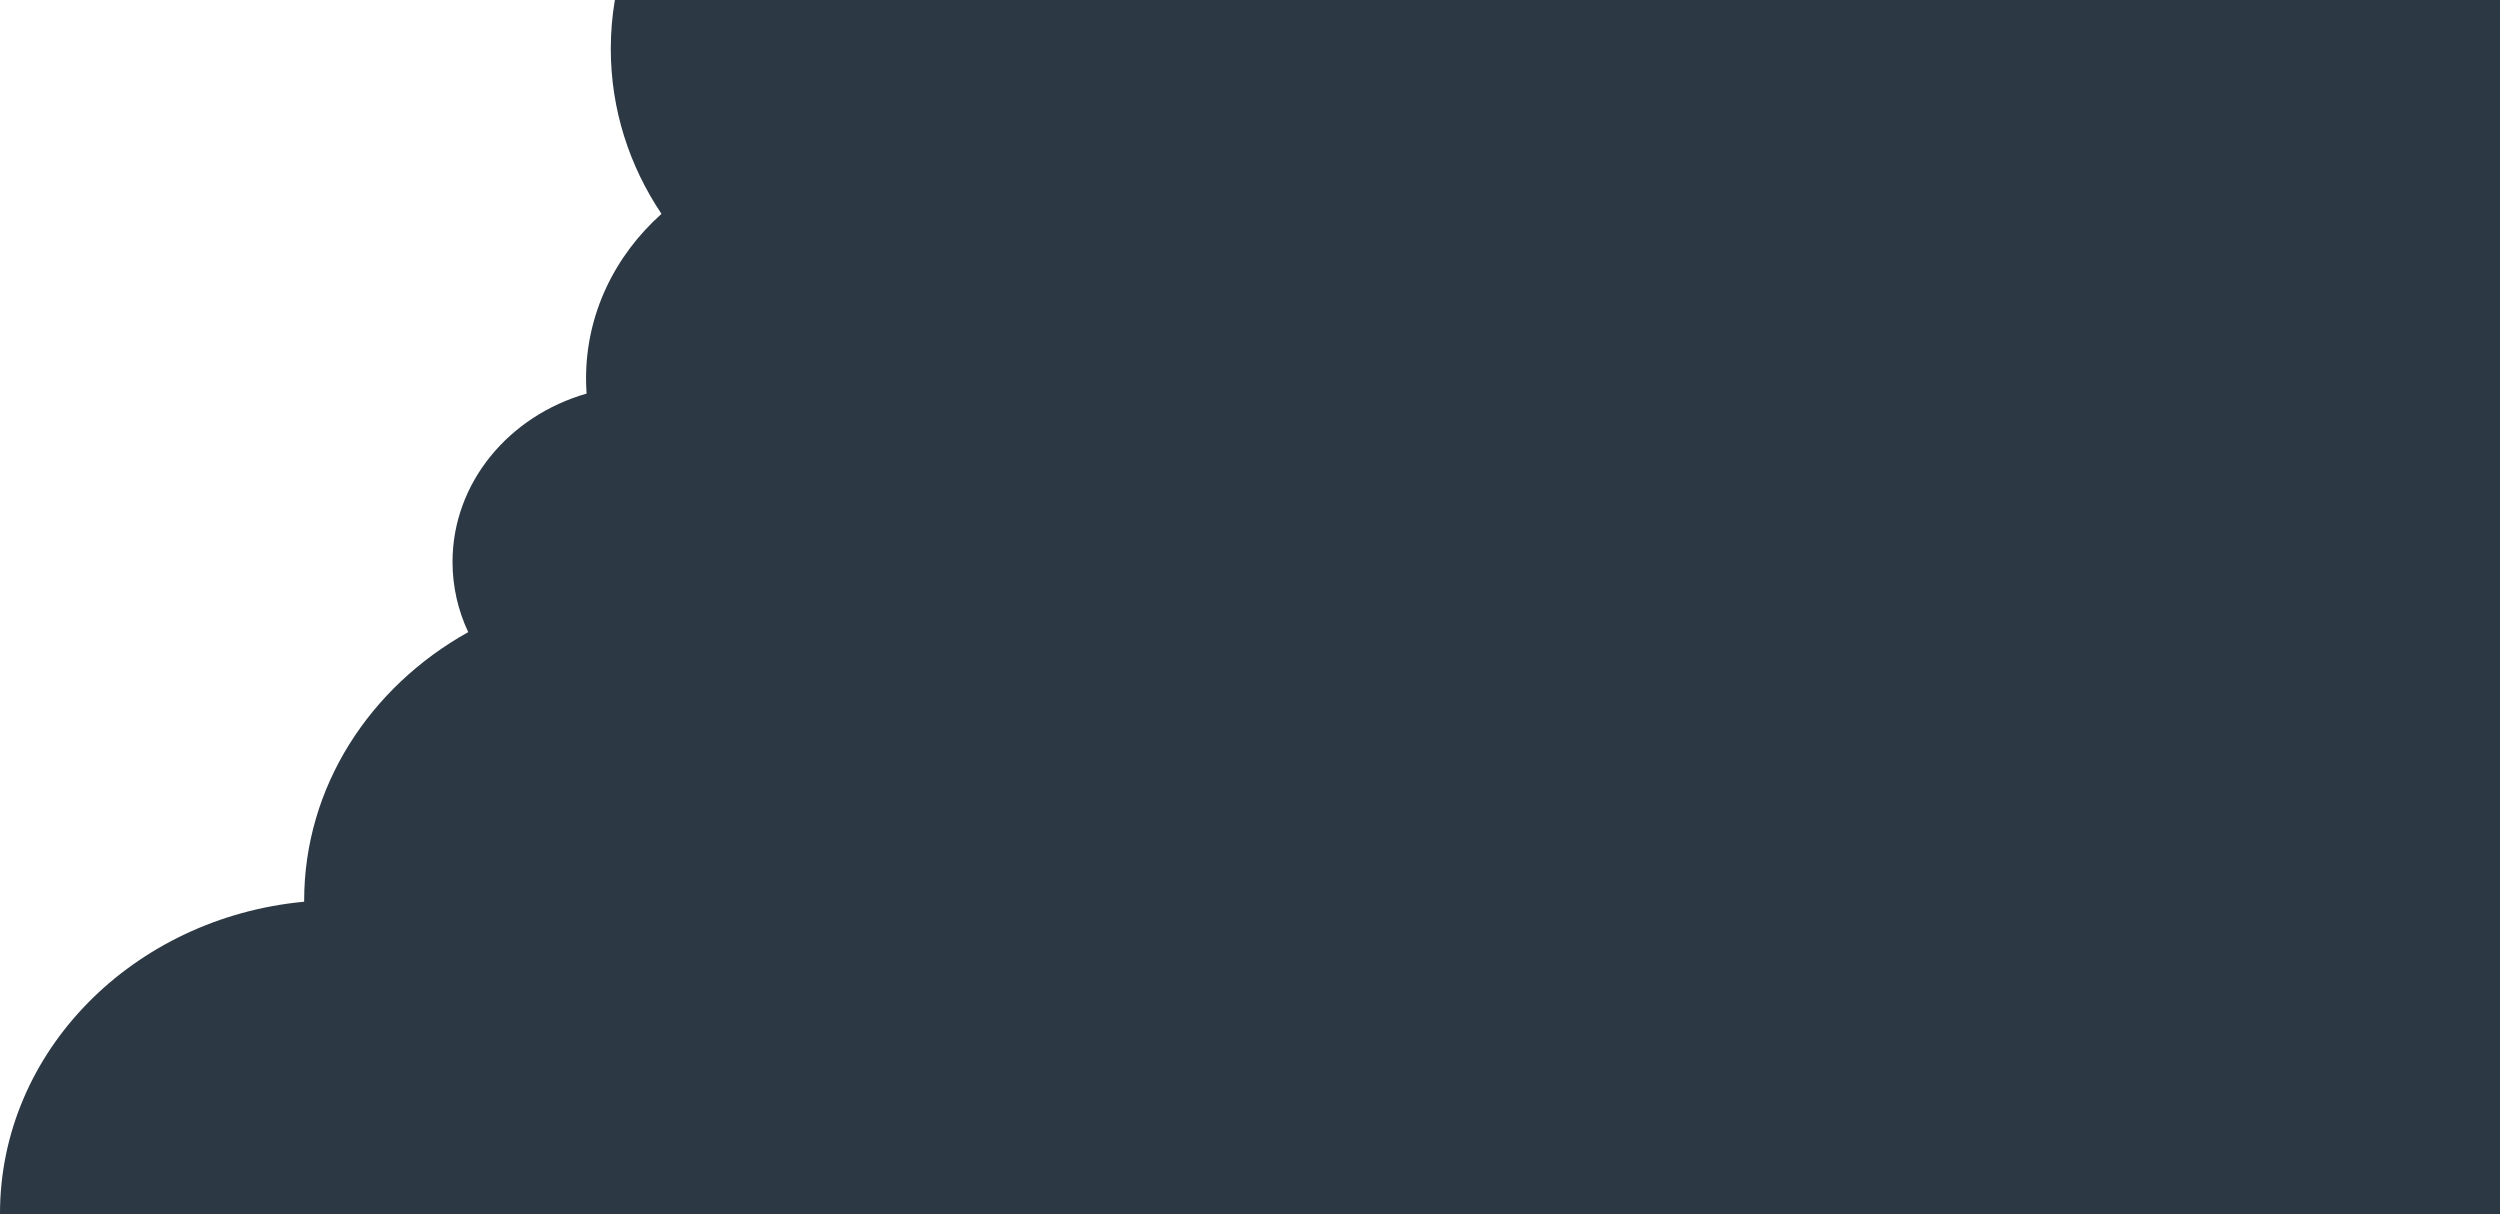 <svg width="2022" height="982" viewBox="0 0 2022 982" fill="none" xmlns="http://www.w3.org/2000/svg">
<path fill-rule="evenodd" clip-rule="evenodd" d="M494 39.5C494 26.064 495.13 12.871 497.307 0H1038.69H2022V982H548V981.5V980.693L547.999 980.693C548 980.962 548 981.231 548 981.5C548 981.667 548 981.833 547.999 982H0C0 981.833 0 981.667 0 981.5C0 850.241 107.827 742.282 246.001 729.307C246 729.038 246 728.769 246 728.5C246 636.32 299.179 555.631 378.702 511.262C370.531 493.87 366 474.675 366 454.5C366 390.477 411.629 336.315 474.438 318.34C474.148 314.261 474 310.146 474 306C474 253.779 497.391 206.611 535.011 172.973C509.012 134.208 494 88.476 494 39.5Z" fill="#2C3843"/>
</svg>
